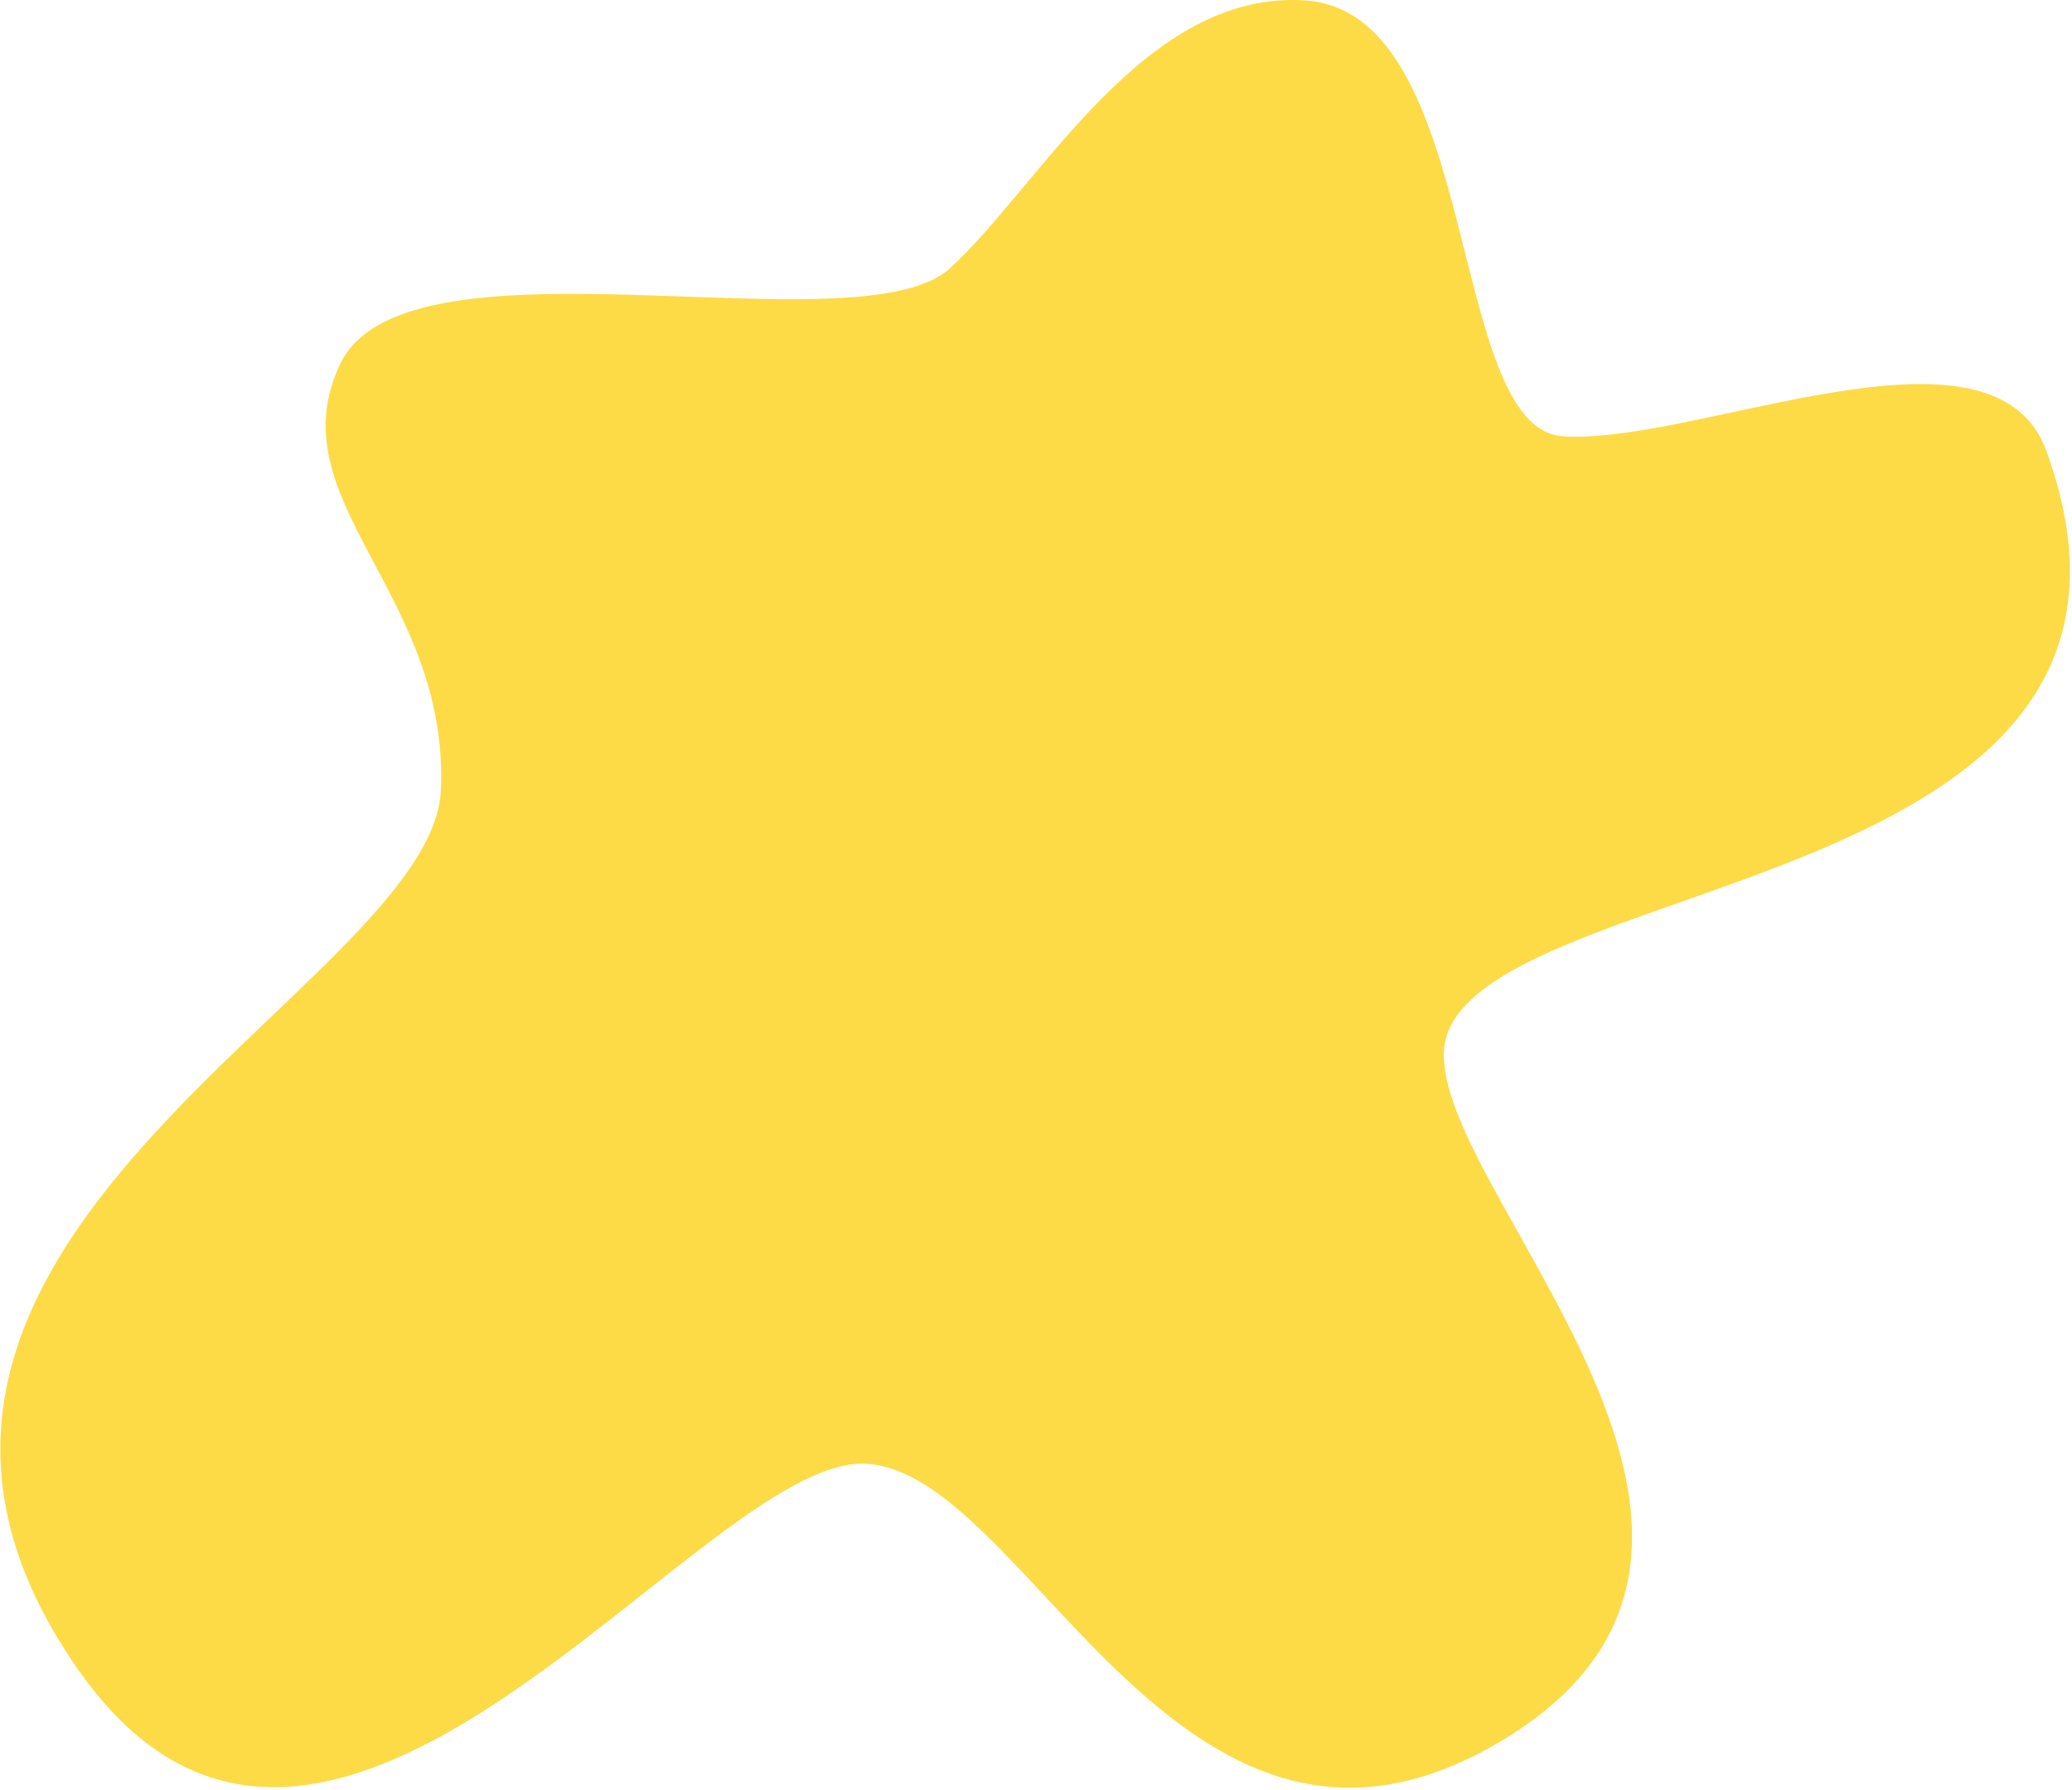 <?xml version="1.0" standalone="no"?><!DOCTYPE svg PUBLIC "-//W3C//DTD SVG 1.1//EN" "http://www.w3.org/Graphics/SVG/1.1/DTD/svg11.dtd"><svg t="1747208770345" class="icon" viewBox="0 0 1185 1024" version="1.1" xmlns="http://www.w3.org/2000/svg" p-id="3491" width="46.289" height="40" xmlns:xlink="http://www.w3.org/1999/xlink"><path d="M195.084 207.086c39.992-78.034 296.528-6.34 348.225-53.648S654.507-6.531 747.171 0.297c100.468 7.803 79.984 243.855 146.313 249.22 76.57 5.365 246.781-75.595 277.019 8.779 89.251 247.757-298.966 239.953-341.397 329.692-35.115 71.206 222.883 285.31 35.115 404.311s-275.556-151.678-369.684-155.092-306.769 321.401-449.668 118.026c-170.698-243.855 202.4-390.168 207.277-503.317S156.555 285.607 195.084 207.086z" fill="#fddb46" p-id="3492"></path></svg>